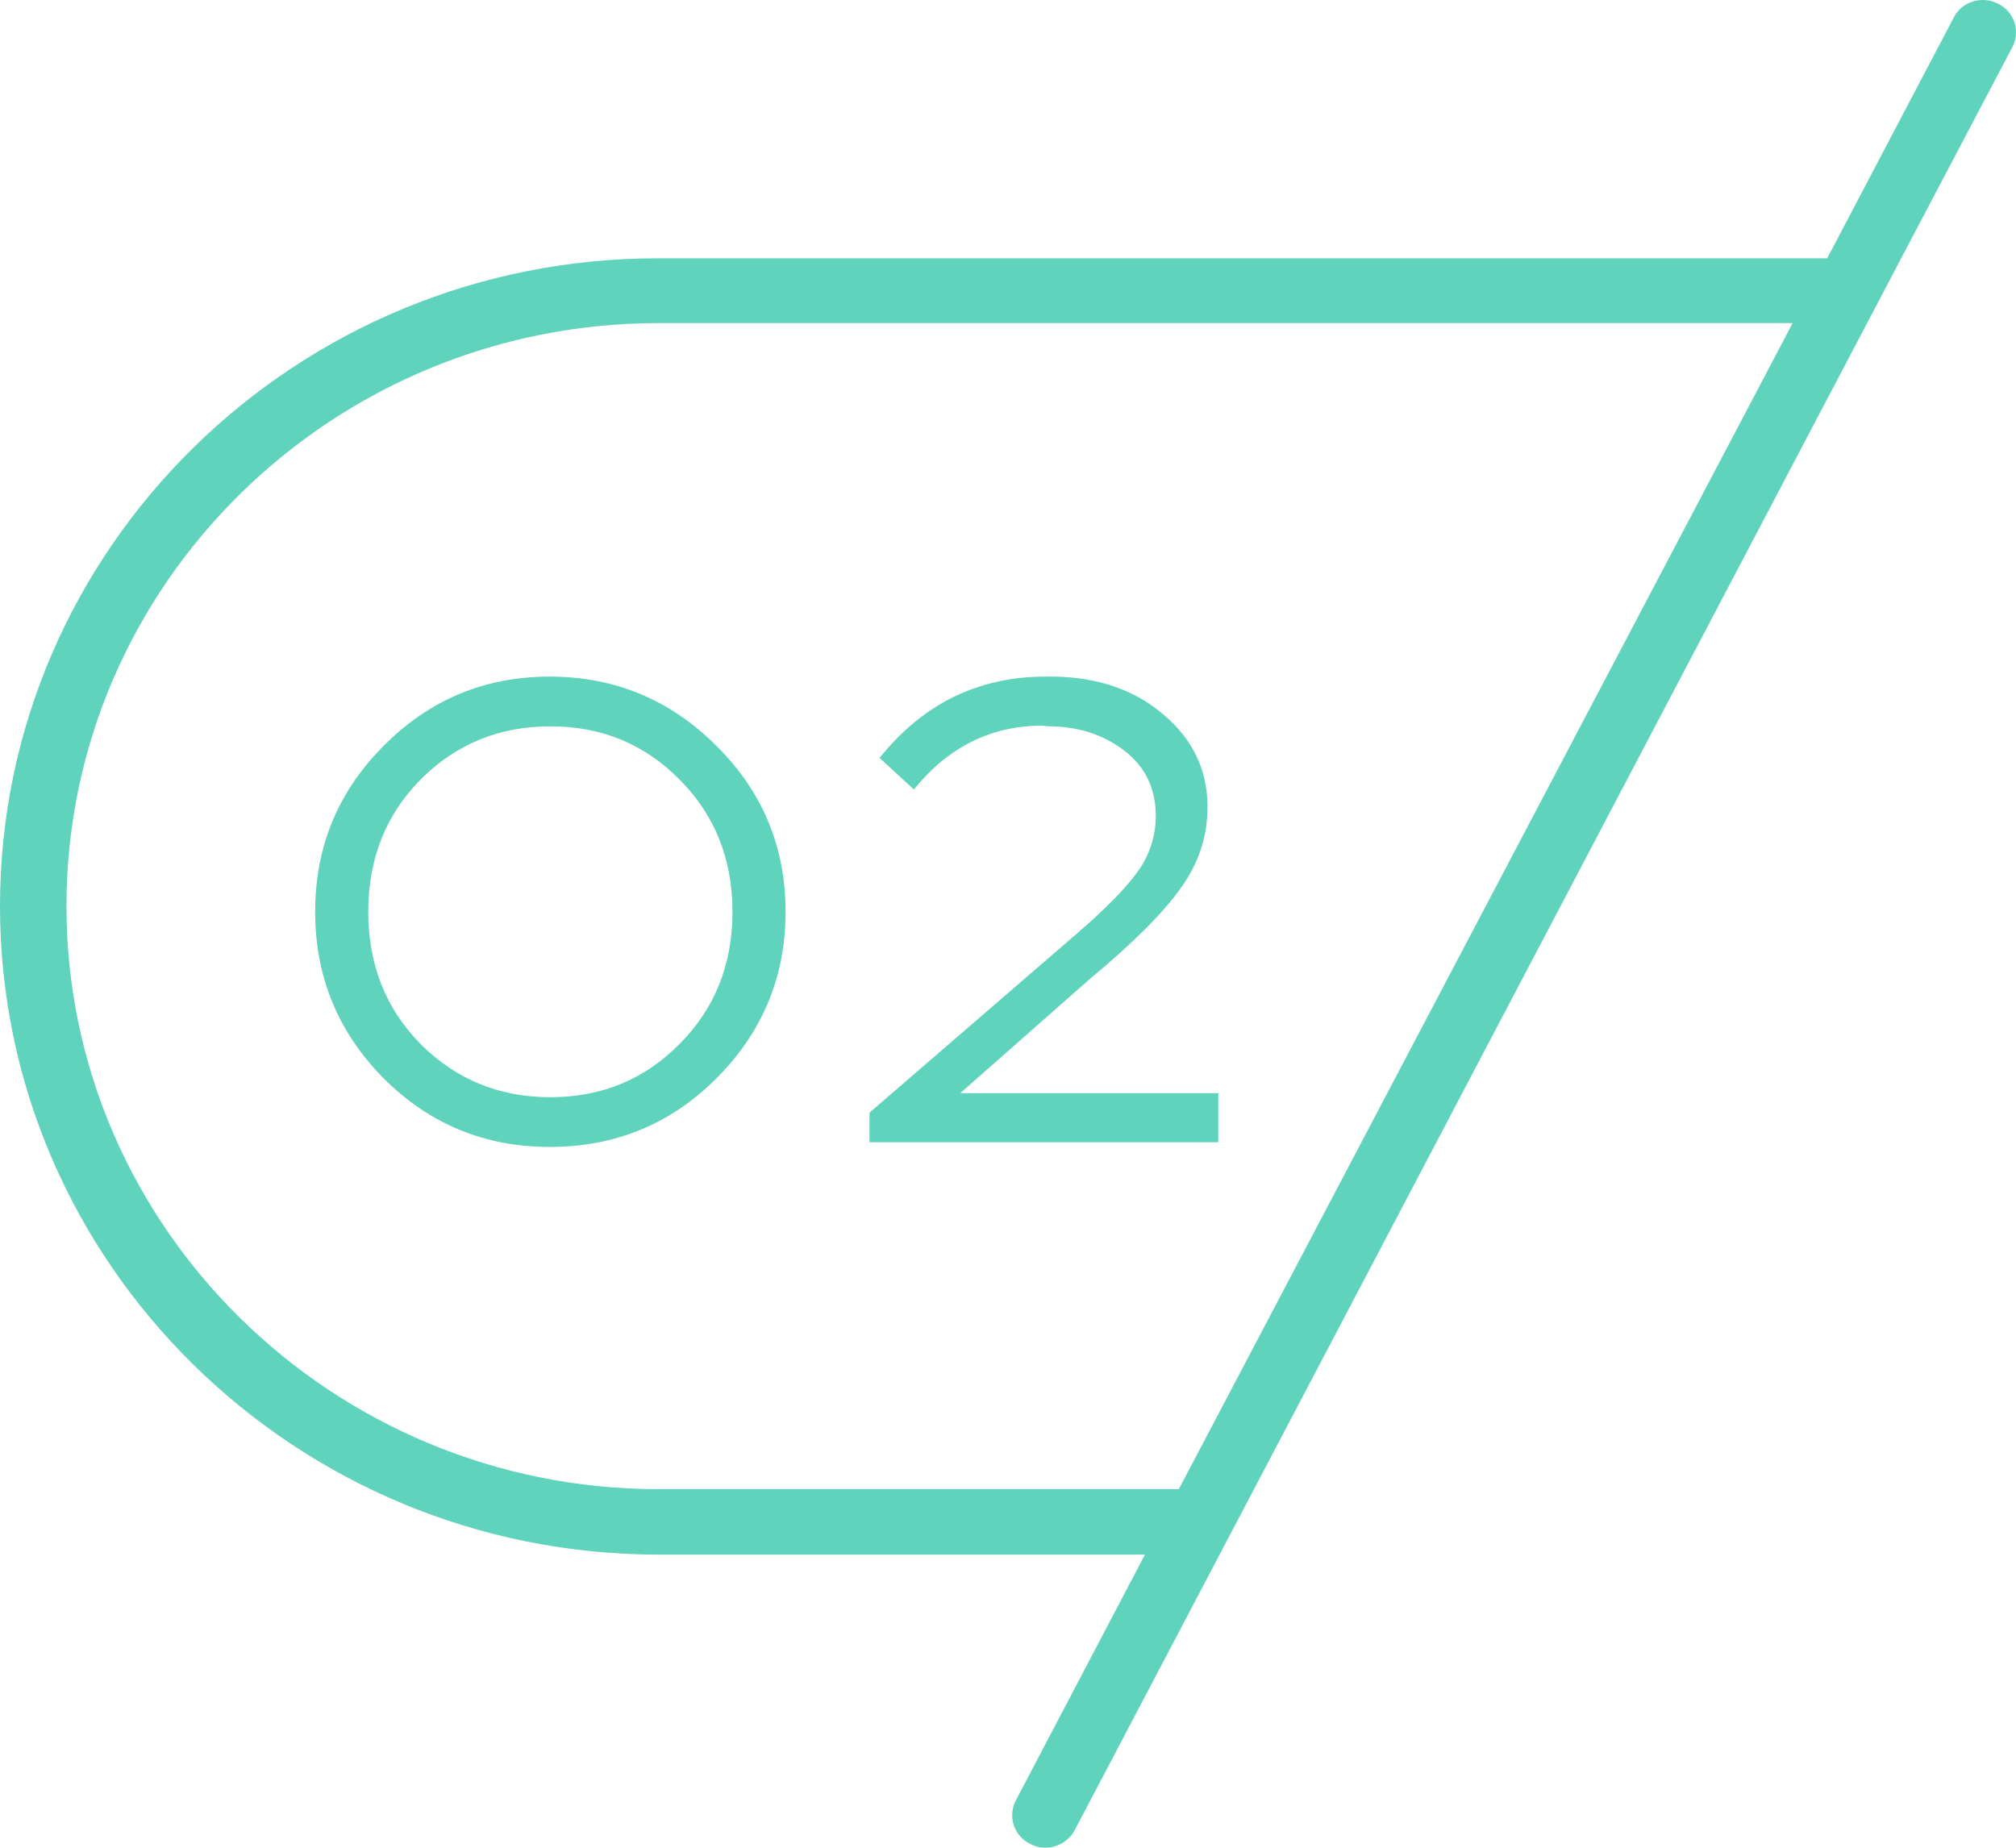 <?xml version="1.0" encoding="UTF-8"?> <svg xmlns="http://www.w3.org/2000/svg" width="60" height="55" viewBox="0 0 60 55" fill="none"><path d="M59.463 0.109C58.978 -0.139 58.377 0.052 58.144 0.529L54.381 7.689H19.608C8.786 7.67 0 16.338 0 26.972C0 37.607 8.786 46.275 19.608 46.275H34.076L30.236 53.587C29.983 54.065 30.177 54.656 30.662 54.885C30.798 54.962 30.953 55 31.108 55C31.457 55 31.806 54.809 31.981 54.484L36.287 46.294L56.592 7.67L59.889 1.407C60.142 0.93 59.947 0.338 59.463 0.109ZM35.084 44.327H19.608C9.891 44.327 1.978 36.538 1.978 26.972C1.978 17.407 9.872 9.617 19.608 9.617H53.353L35.084 44.327Z" fill="#5FD3BC"></path><path d="M11.42 22.2C12.78 20.827 14.427 20.14 16.36 20.14C18.293 20.14 19.947 20.827 21.32 22.2C22.693 23.56 23.38 25.207 23.38 27.14C23.38 29.073 22.693 30.727 21.32 32.1C19.96 33.46 18.307 34.14 16.36 34.14C14.427 34.14 12.78 33.46 11.42 32.1C10.06 30.727 9.38 29.073 9.38 27.14C9.38 25.207 10.06 23.56 11.42 22.2ZM20.22 23.2C19.18 22.147 17.9 21.62 16.38 21.62C14.86 21.62 13.573 22.147 12.52 23.2C11.48 24.253 10.96 25.567 10.96 27.14C10.96 28.713 11.48 30.027 12.52 31.08C13.573 32.133 14.86 32.66 16.38 32.66C17.9 32.66 19.18 32.133 20.22 31.08C21.273 30.027 21.8 28.713 21.8 27.14C21.8 25.567 21.273 24.253 20.22 23.2ZM36.258 34H25.878V33.12L32.038 27.8C32.918 27.04 33.531 26.413 33.878 25.92C34.224 25.427 34.398 24.88 34.398 24.28C34.398 23.467 34.084 22.82 33.458 22.34C32.831 21.86 32.078 21.62 31.198 21.62L31.018 21.6C29.498 21.6 28.224 22.233 27.198 23.5L26.178 22.56C27.471 20.947 29.118 20.14 31.118 20.14H31.338C32.671 20.153 33.771 20.533 34.638 21.28C35.505 22.013 35.938 22.927 35.938 24.02C35.938 24.9 35.671 25.707 35.138 26.44C34.618 27.173 33.724 28.067 32.458 29.12L28.578 32.54H36.258V34Z" fill="#5FD3BC"></path></svg> 